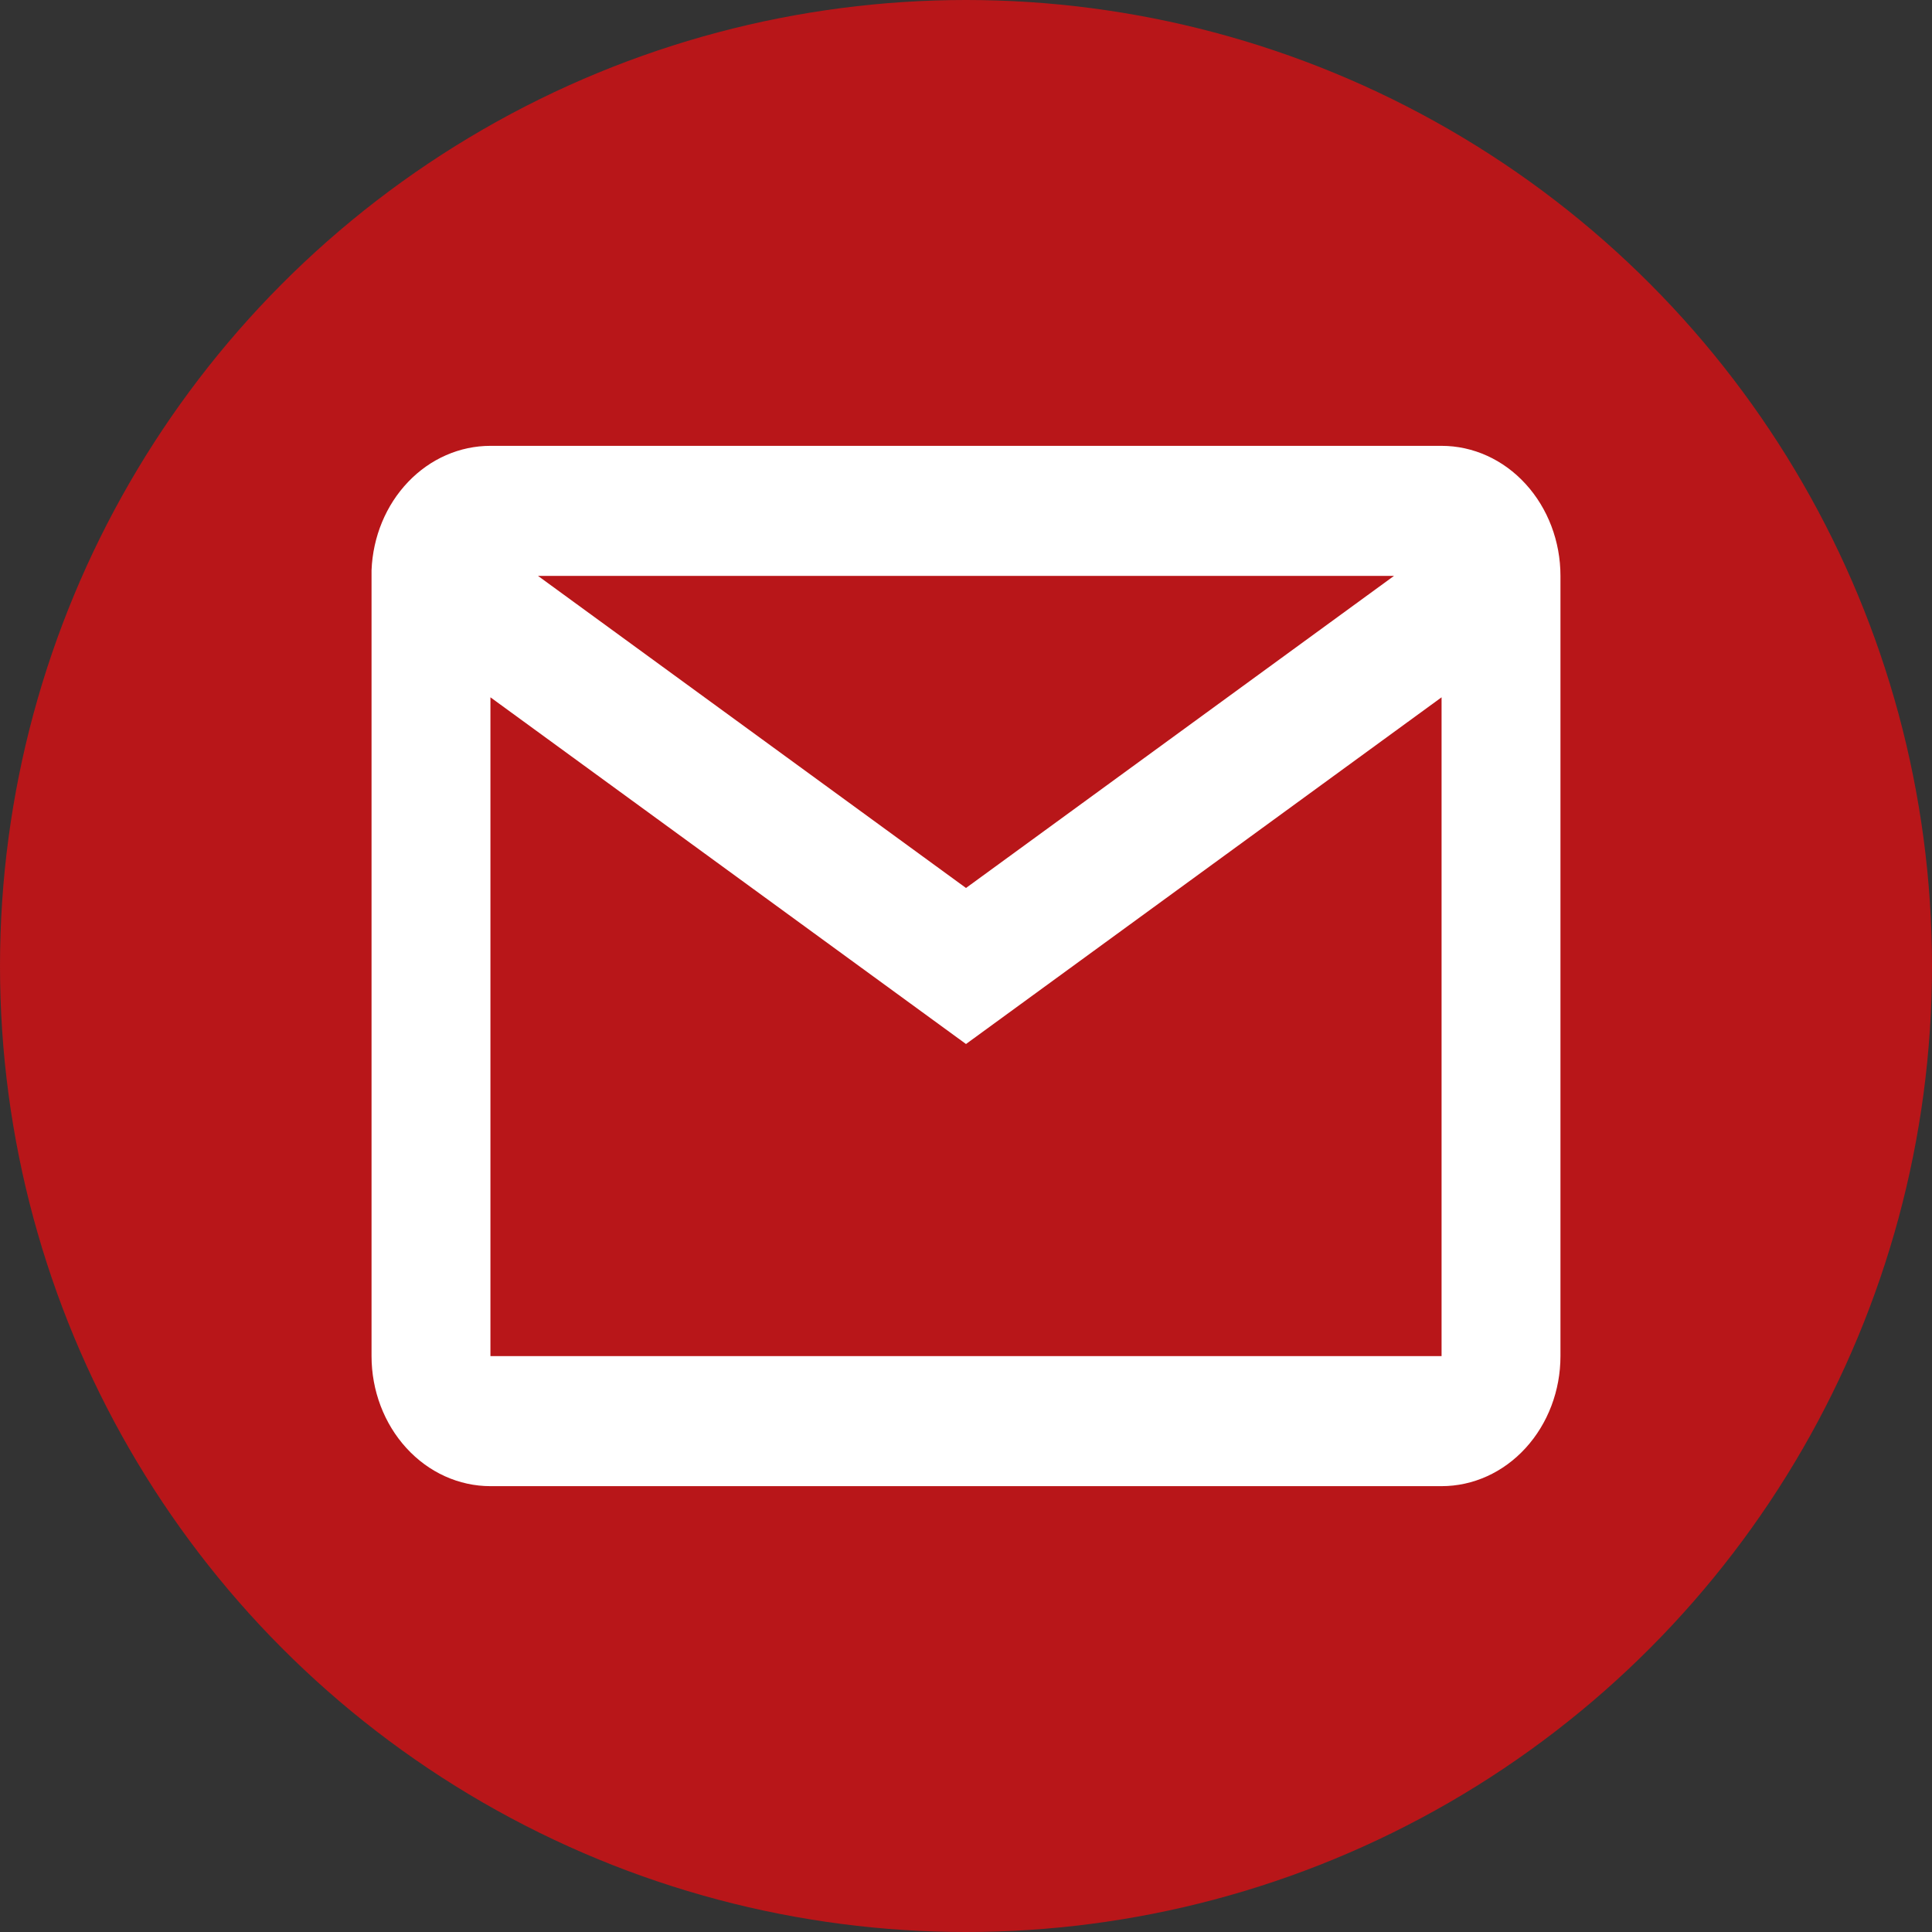 <svg width="26" height="26" viewBox="0 0 26 26" fill="none" xmlns="http://www.w3.org/2000/svg">
<rect x="0" y="0" width="26" height="26" fill="#333333" stroke="none"/>
<circle cx="13" cy="13" r="13" fill="#B81619"/>
<path d="M19.4 20H6.6C6.176 20 5.769 19.816 5.469 19.487C5.169 19.159 5 18.714 5 18.25V7.674C5.018 7.223 5.194 6.797 5.493 6.485C5.791 6.173 6.187 6 6.6 6H19.4C19.824 6 20.231 6.184 20.531 6.513C20.831 6.841 21 7.286 21 7.75V18.25C21 18.714 20.831 19.159 20.531 19.487C20.231 19.816 19.824 20 19.4 20ZM6.6 9.384V18.25H19.4V9.384L13 14.05L6.6 9.384ZM7.24 7.75L13 11.95L18.76 7.75H7.24Z" fill="white"/>
</svg>
